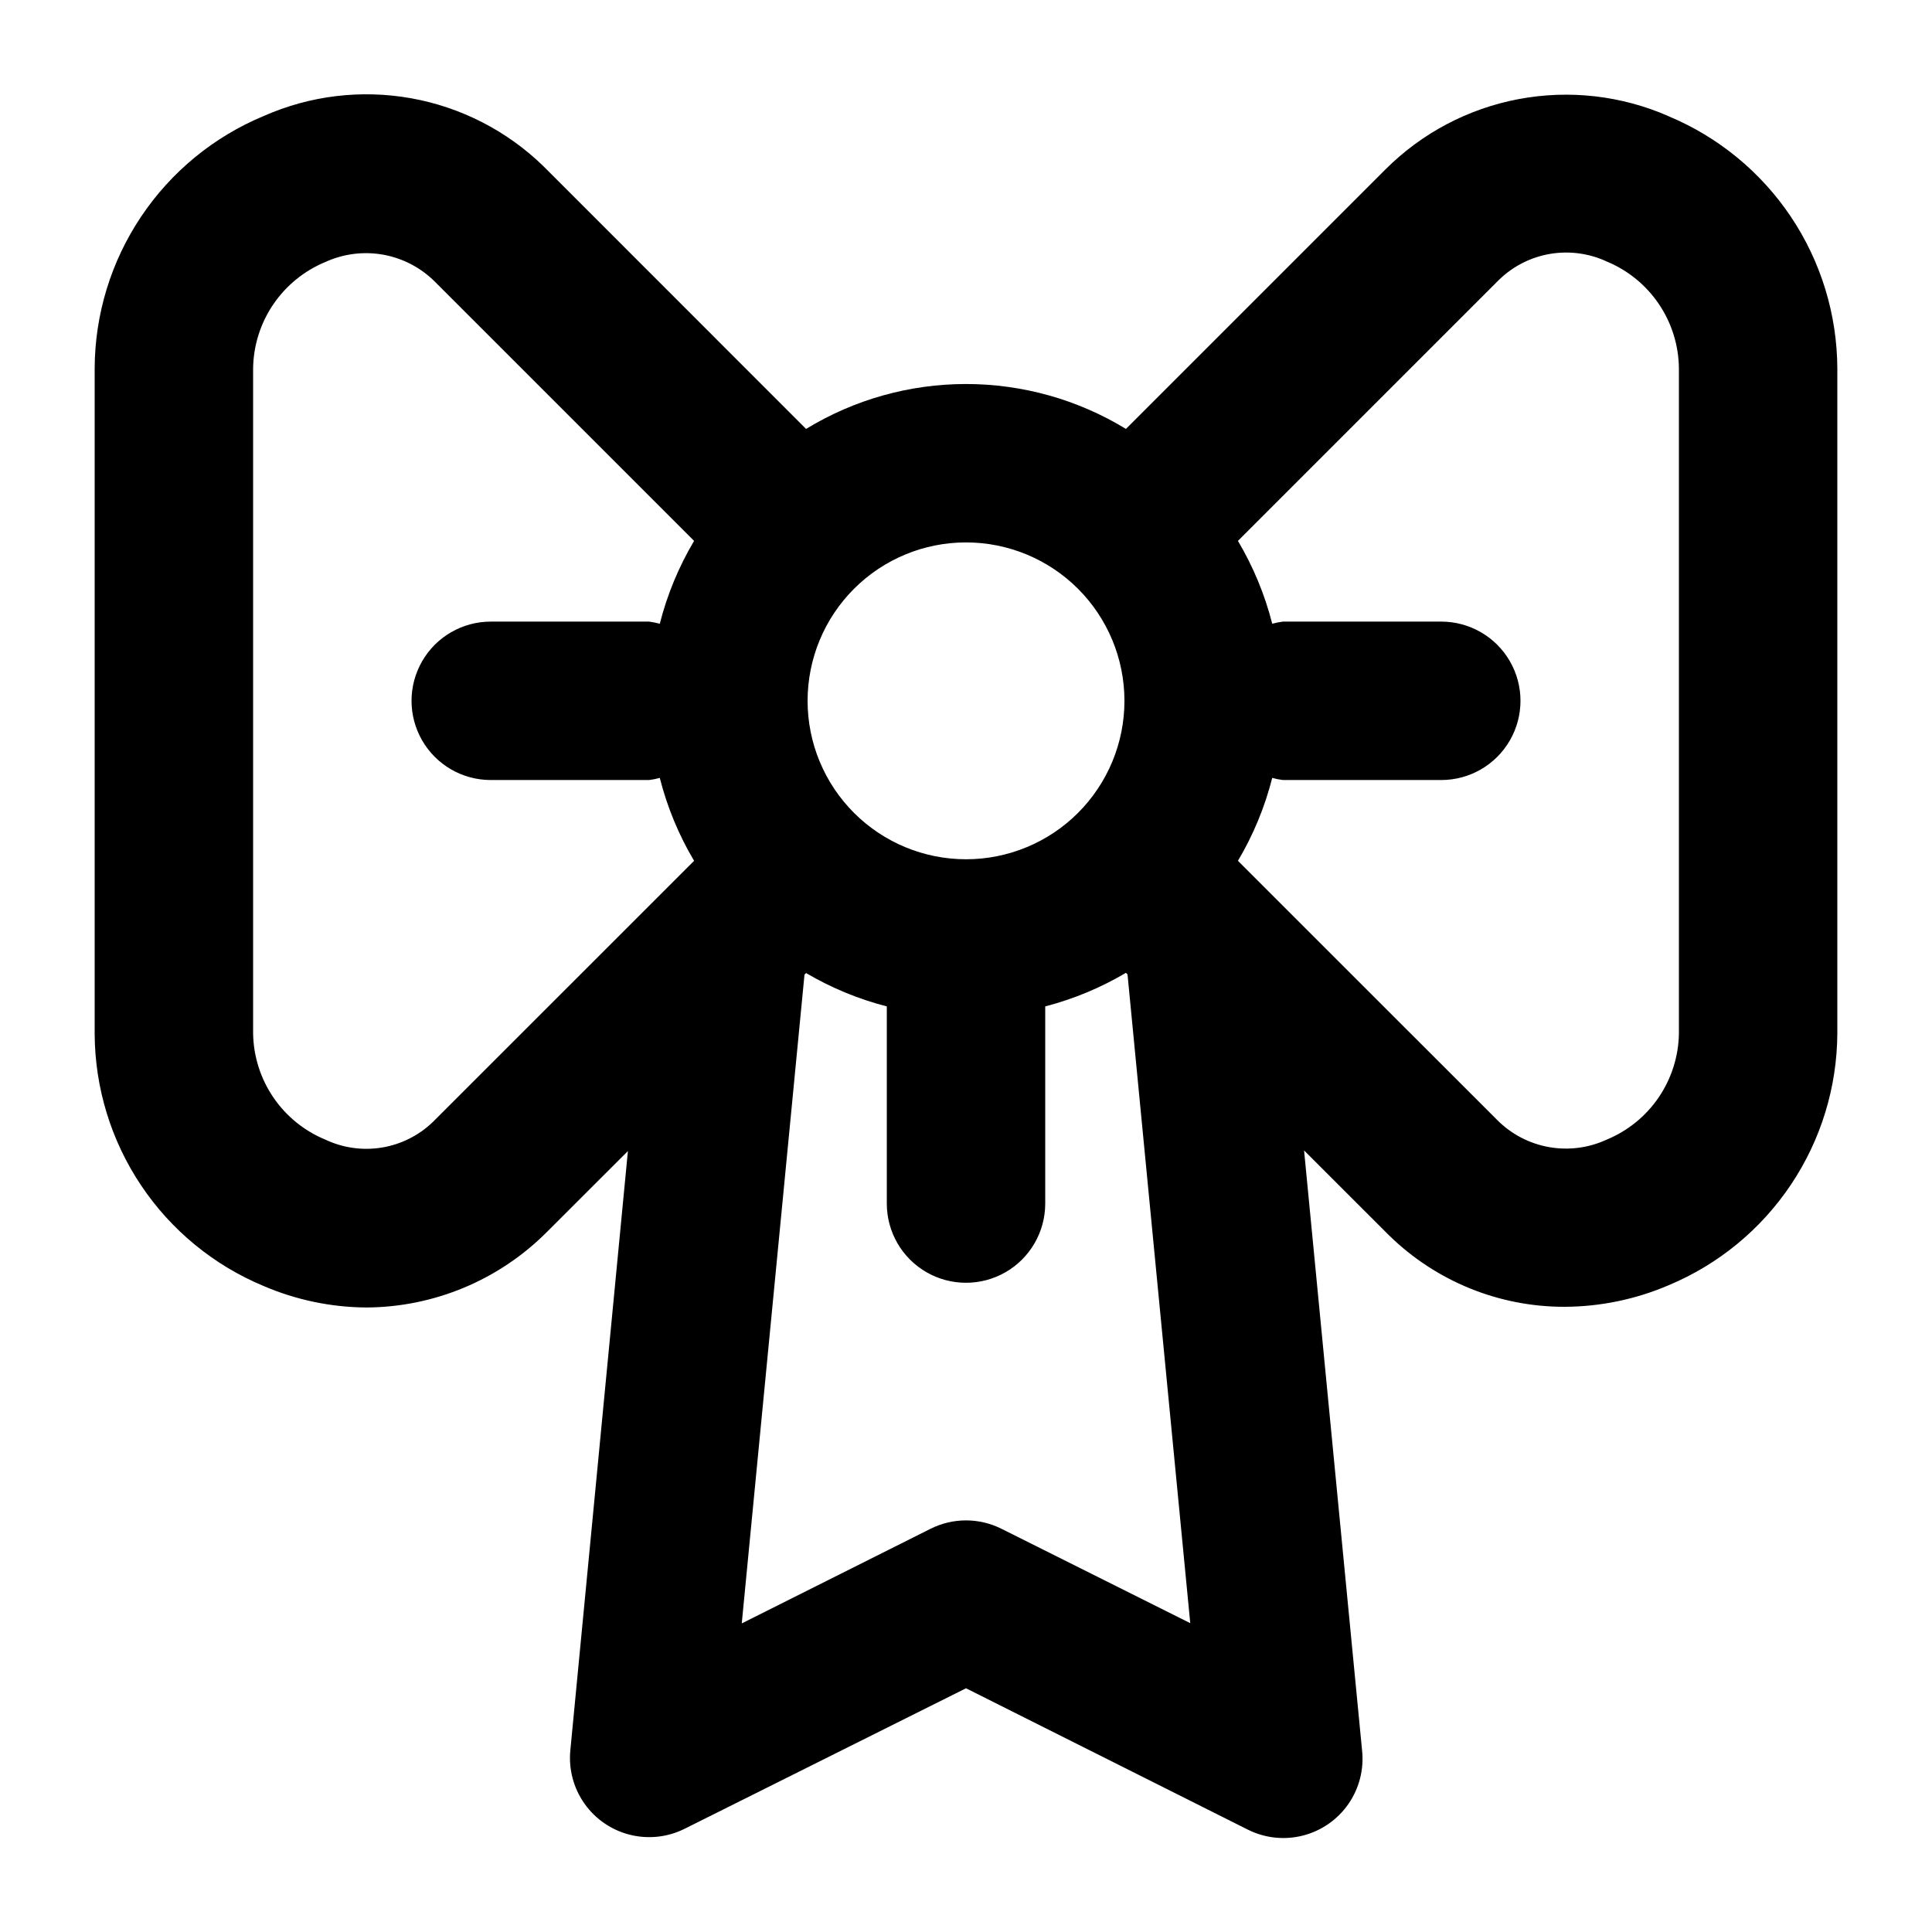 <?xml version="1.0" encoding="UTF-8"?>
<!-- Uploaded to: ICON Repo, www.iconrepo.com, Generator: ICON Repo Mixer Tools -->
<svg fill="#000000" width="800px" height="800px" version="1.1" viewBox="144 144 512 512" xmlns="http://www.w3.org/2000/svg">
 <path d="m586.14 174.77c-12.48-5.461-26.316-7.031-39.703-4.504-13.387 2.527-25.695 9.035-35.324 18.676l-68.727 68.727c-12.77-7.785-27.43-11.902-42.383-11.902s-29.617 4.117-42.383 11.902l-69.676-69.691c-9.625-9.336-21.816-15.582-35.016-17.941-13.199-2.356-26.805-0.715-39.062 4.715-13.219 5.5-24.52 14.781-32.484 26.68-7.969 11.898-12.242 25.883-12.293 40.199v176.34c0.062 14.309 4.34 28.285 12.305 40.172 7.965 11.891 19.262 21.164 32.473 26.664 8.625 3.703 17.902 5.637 27.289 5.691 17.867-0.105 34.98-7.238 47.629-19.859l21.621-21.602-15.258 158.79c-0.492 5 0.832 10.012 3.723 14.121 2.891 4.109 7.156 7.047 12.027 8.273 4.871 1.23 10.023 0.676 14.52-1.57l74.586-37.242 74.582 37.41c4.519 2.293 9.715 2.879 14.629 1.641 4.918-1.234 9.219-4.207 12.113-8.367 2.894-4.16 4.184-9.227 3.633-14.266l-15.367-158.95 22.566 22.547h0.004c12.414 12.133 29.094 18.918 46.453 18.891 9.5-0.035 18.895-1.984 27.625-5.731 13.172-5.508 24.434-14.77 32.375-26.633 7.945-11.863 12.223-25.801 12.297-40.078v-176.23c-0.055-14.312-4.332-28.293-12.297-40.188-7.965-11.891-19.262-21.172-32.477-26.672zm-144.15 154.96c0 11.133-4.426 21.812-12.297 29.688-7.875 7.875-18.555 12.297-29.688 12.297-11.137 0-21.816-4.422-29.688-12.297-7.875-7.875-12.297-18.555-12.297-29.688 0-11.137 4.422-21.812 12.297-29.688 7.871-7.875 18.551-12.297 29.688-12.297 11.133 0 21.812 4.422 29.688 12.297 7.871 7.875 12.297 18.551 12.297 29.688zm-183.24 111.57c-3.707 3.59-8.422 5.965-13.516 6.809s-10.32 0.117-14.992-2.086c-5.602-2.305-10.402-6.203-13.809-11.211-3.406-5.008-5.269-10.906-5.356-16.961v-176.23c0.086-6.059 1.945-11.957 5.352-16.969 3.41-5.012 8.211-8.914 13.812-11.223 4.785-2.184 10.121-2.859 15.297-1.934 5.176 0.926 9.945 3.41 13.672 7.121l68.73 68.727c-4.066 6.848-7.129 14.242-9.09 21.957-0.926-0.25-1.863-0.441-2.812-0.566h-41.984c-7.5 0-14.43 4-18.18 10.496-3.75 6.496-3.75 14.496 0 20.992s10.68 10.496 18.18 10.496h41.984c0.949-0.117 1.891-0.305 2.812-0.566 1.957 7.723 5.019 15.125 9.09 21.977zm200.68 132.86-50.047-25.023h0.004c-5.91-2.953-12.859-2.953-18.77 0l-50.043 25.086 16.625-171.93 0.422-0.422c6.68 3.934 13.879 6.906 21.391 8.84v52.25c0 7.496 4 14.43 10.496 18.18 6.492 3.746 14.496 3.746 20.992 0 6.492-3.75 10.496-10.684 10.496-18.18v-52.25c7.512-1.953 14.711-4.949 21.391-8.902l0.418 0.418zm129.5-156.31c-0.086 6.055-1.949 11.953-5.356 16.961-3.406 5.008-8.207 8.906-13.809 11.211-4.777 2.207-10.121 2.891-15.301 1.965-5.18-0.926-9.953-3.422-13.668-7.152l-68.727-68.707h-0.004c4.07-6.852 7.133-14.254 9.09-21.977 0.922 0.262 1.863 0.449 2.812 0.566h41.984c7.5 0 14.43-4 18.18-10.496s3.75-14.496 0-20.992c-3.75-6.496-10.68-10.496-18.18-10.496h-41.984c-0.949 0.125-1.887 0.316-2.812 0.566-1.961-7.715-5.023-15.109-9.09-21.957l69.273-69.273h0.004c3.715-3.578 8.426-5.949 13.516-6.797 5.09-0.844 10.316-0.129 14.988 2.051 5.606 2.328 10.402 6.254 13.793 11.285 3.394 5.027 5.231 10.945 5.289 17.012z"/>
</svg>